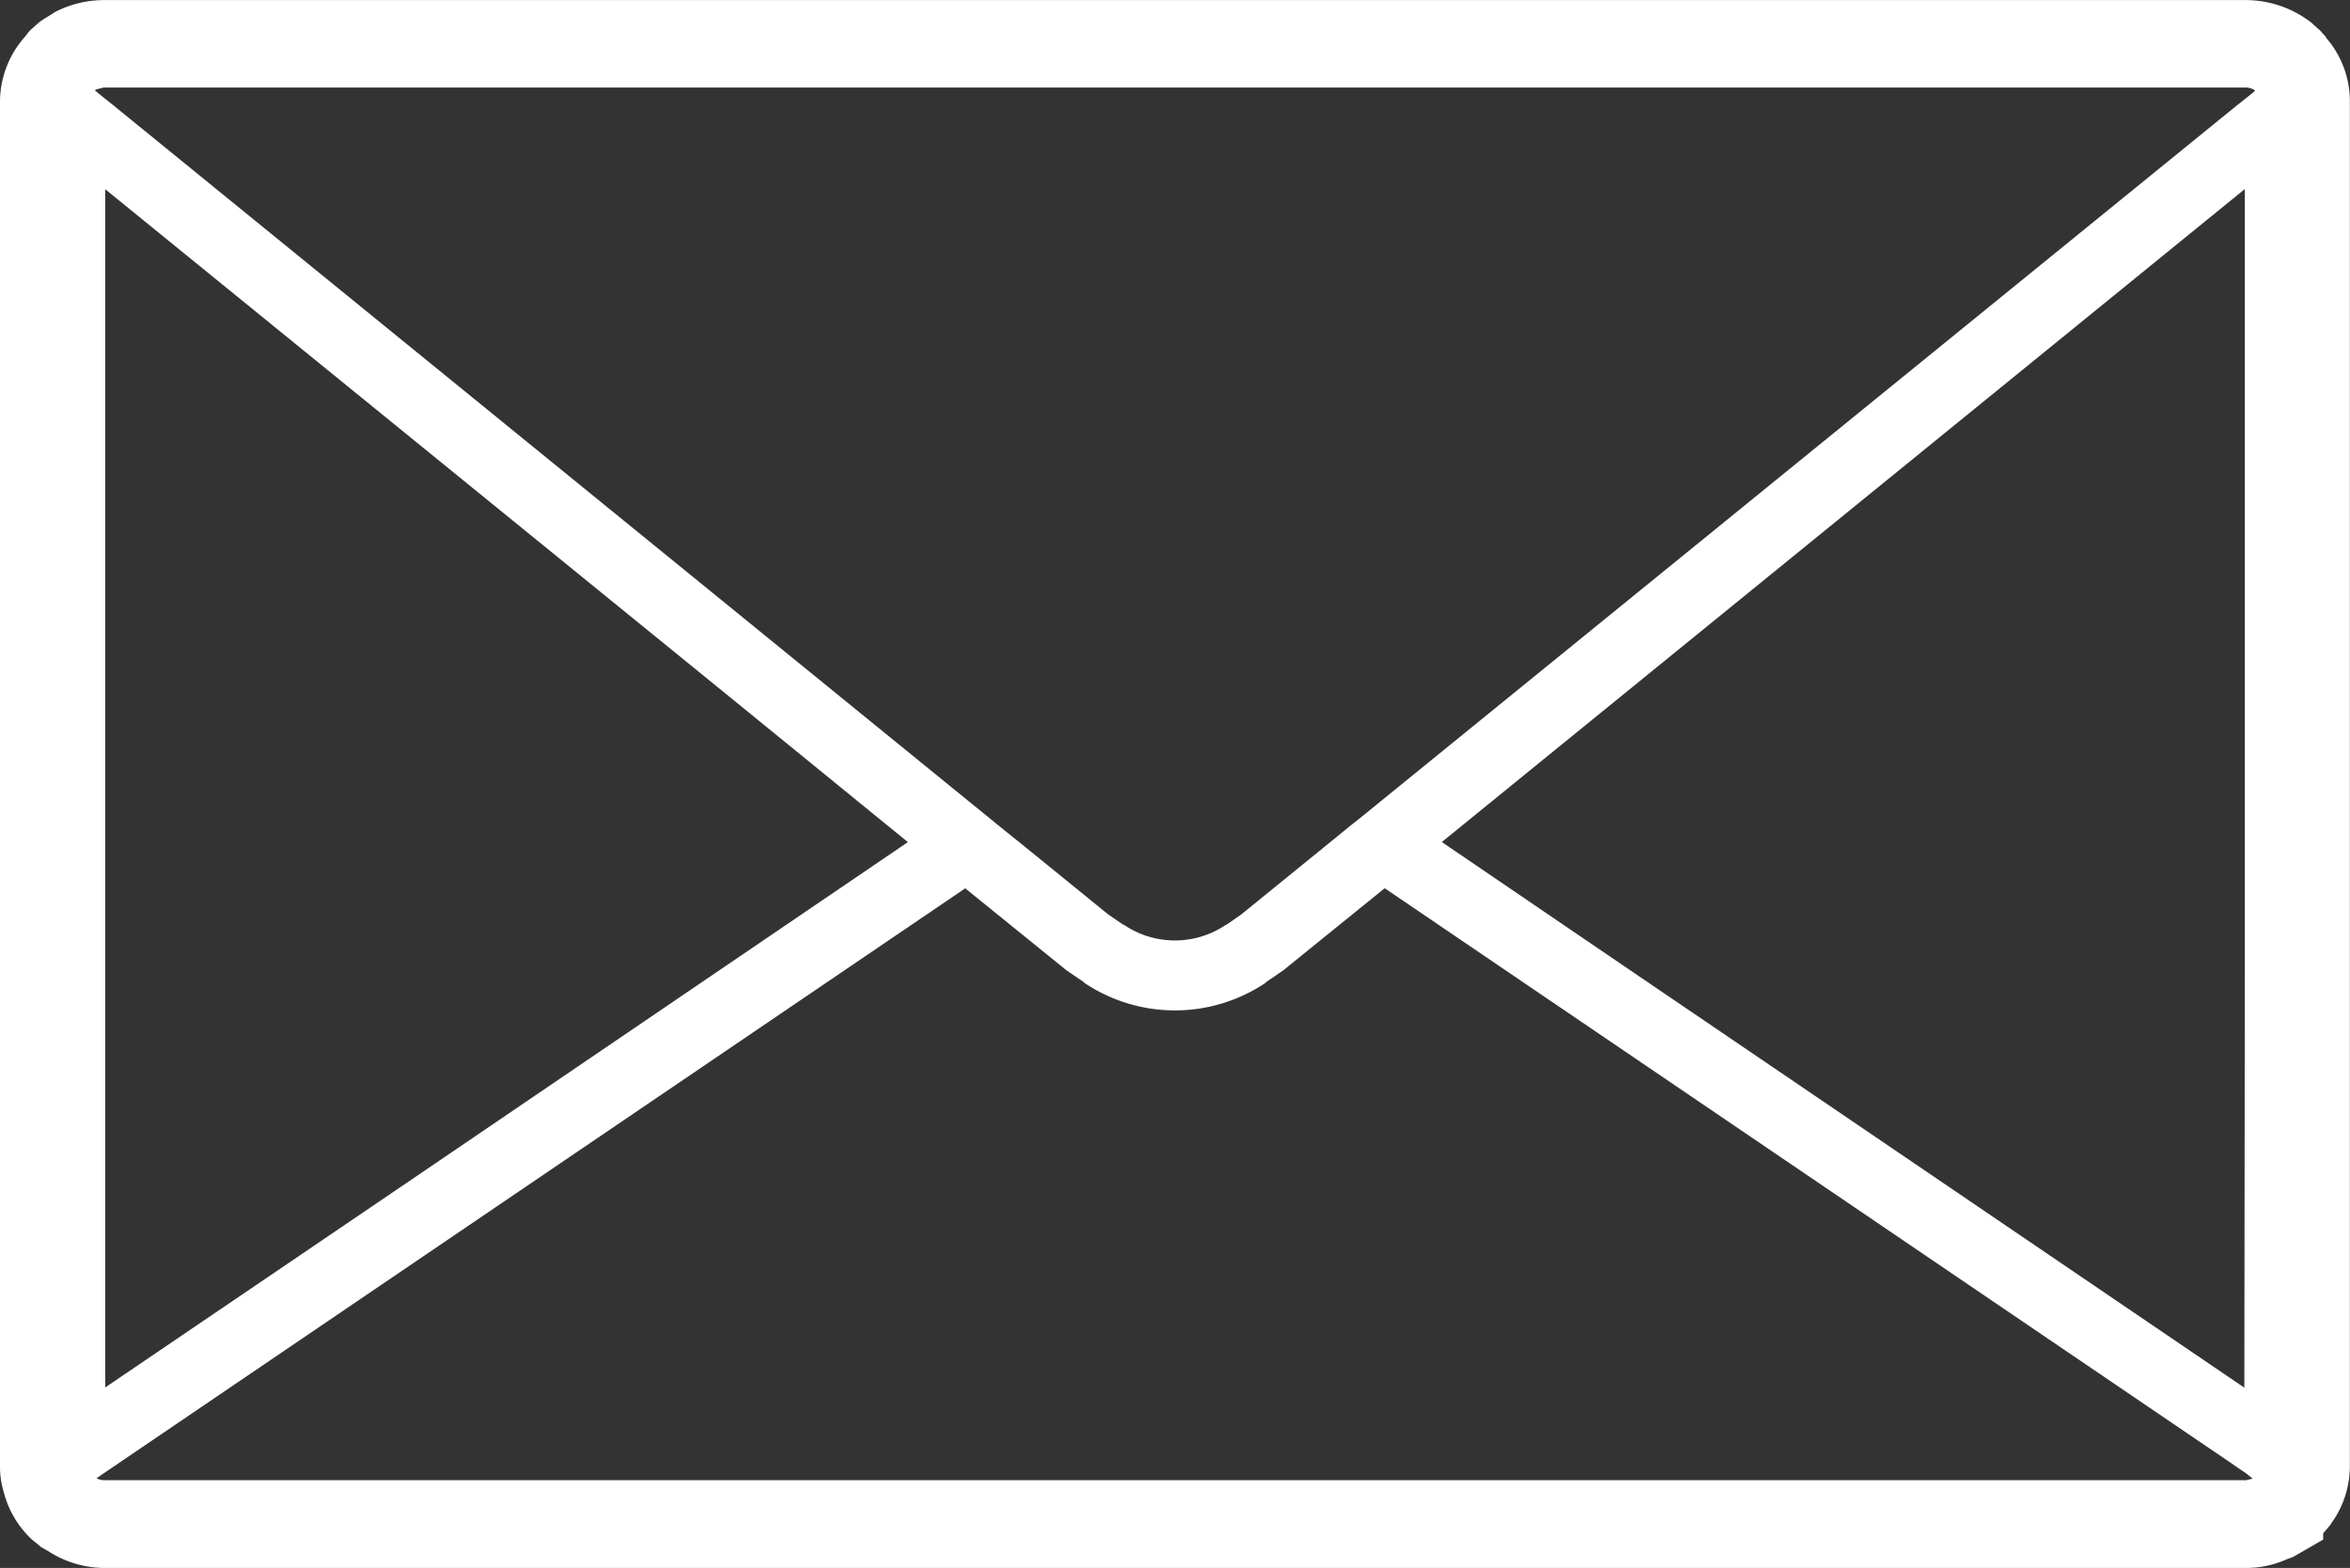 <svg xmlns="http://www.w3.org/2000/svg" width="62.371" height="41.612" viewBox="0 0 62.371 41.612"><rect x="0" y="0" width="62.371" height="41.612" fill="#333333" stroke="none"/><g id="mail" transform="translate(0 -85.206)"><path id="&#x30D1;&#x30B9;_54342" data-name="&#x30D1;&#x30B9; 54342" d="M61.729,86.183l-.093-.1-.056-.065-.168-.149-.037-.037-.047-.038a2.846,2.846,0,0,0-1.722-.586H2.756a2.849,2.849,0,0,0-1.294.316l-.056.037-.27.168-.093.065-.177.158-.074.065-.158.2-.019.019A2.605,2.605,0,0,0,0,87.906v36.212a2.3,2.3,0,0,0,.1.689,2.614,2.614,0,0,0,.717,1.229l.028.028.14.112.111.093.168.093.074.047a2.762,2.762,0,0,0,1.424.41H59.606a2.629,2.629,0,0,0,1.052-.215l.065-.028.028-.009.1-.037.1-.055.708-.41V125.9l.158-.186.038-.047.028-.046a2.578,2.578,0,0,0,.484-1.508V87.906a2.556,2.556,0,0,0-.633-1.7C61.738,86.193,61.738,86.193,61.729,86.183Zm-1.875,1.428-.08.071-.223.177L59.373,88l-22.714,18.46-.549.447-.214.168-.754.614-2.2,1.787-.4.279v-.009a2.412,2.412,0,0,1-2.718,0v.009l-.41-.279L27.229,107.7l-.764-.614-.214-.177-.54-.438L3.007,88l-.186-.149L2.6,87.673l-.019-.019-.045-.032L2.521,87.6l.011-.006.01-.009.093-.028.121-.028h56.85a.444.444,0,0,1,.22.061C59.835,87.6,59.843,87.6,59.853,87.611ZM2.793,122.028v-31.8l16.533,13.441,4.77,3.886-13.649,9.279Zm56.774.006-16.5-11.214-4.8-3.267,21.313-17.33V110.54Zm-57,2.4.607-.413,22.444-15.239,2.69,2.178.465.316v.01a4.318,4.318,0,0,0,4.822,0v-.01l.438-.3.028-.019,2.69-2.178L59.2,124.025l.2.139.189.126.2.157-.172.043H2.765a.471.471,0,0,1-.181-.041A.15.15,0,0,1,2.567,124.439Z" transform="translate(0 0)" fill="#fff"></path></g></svg>